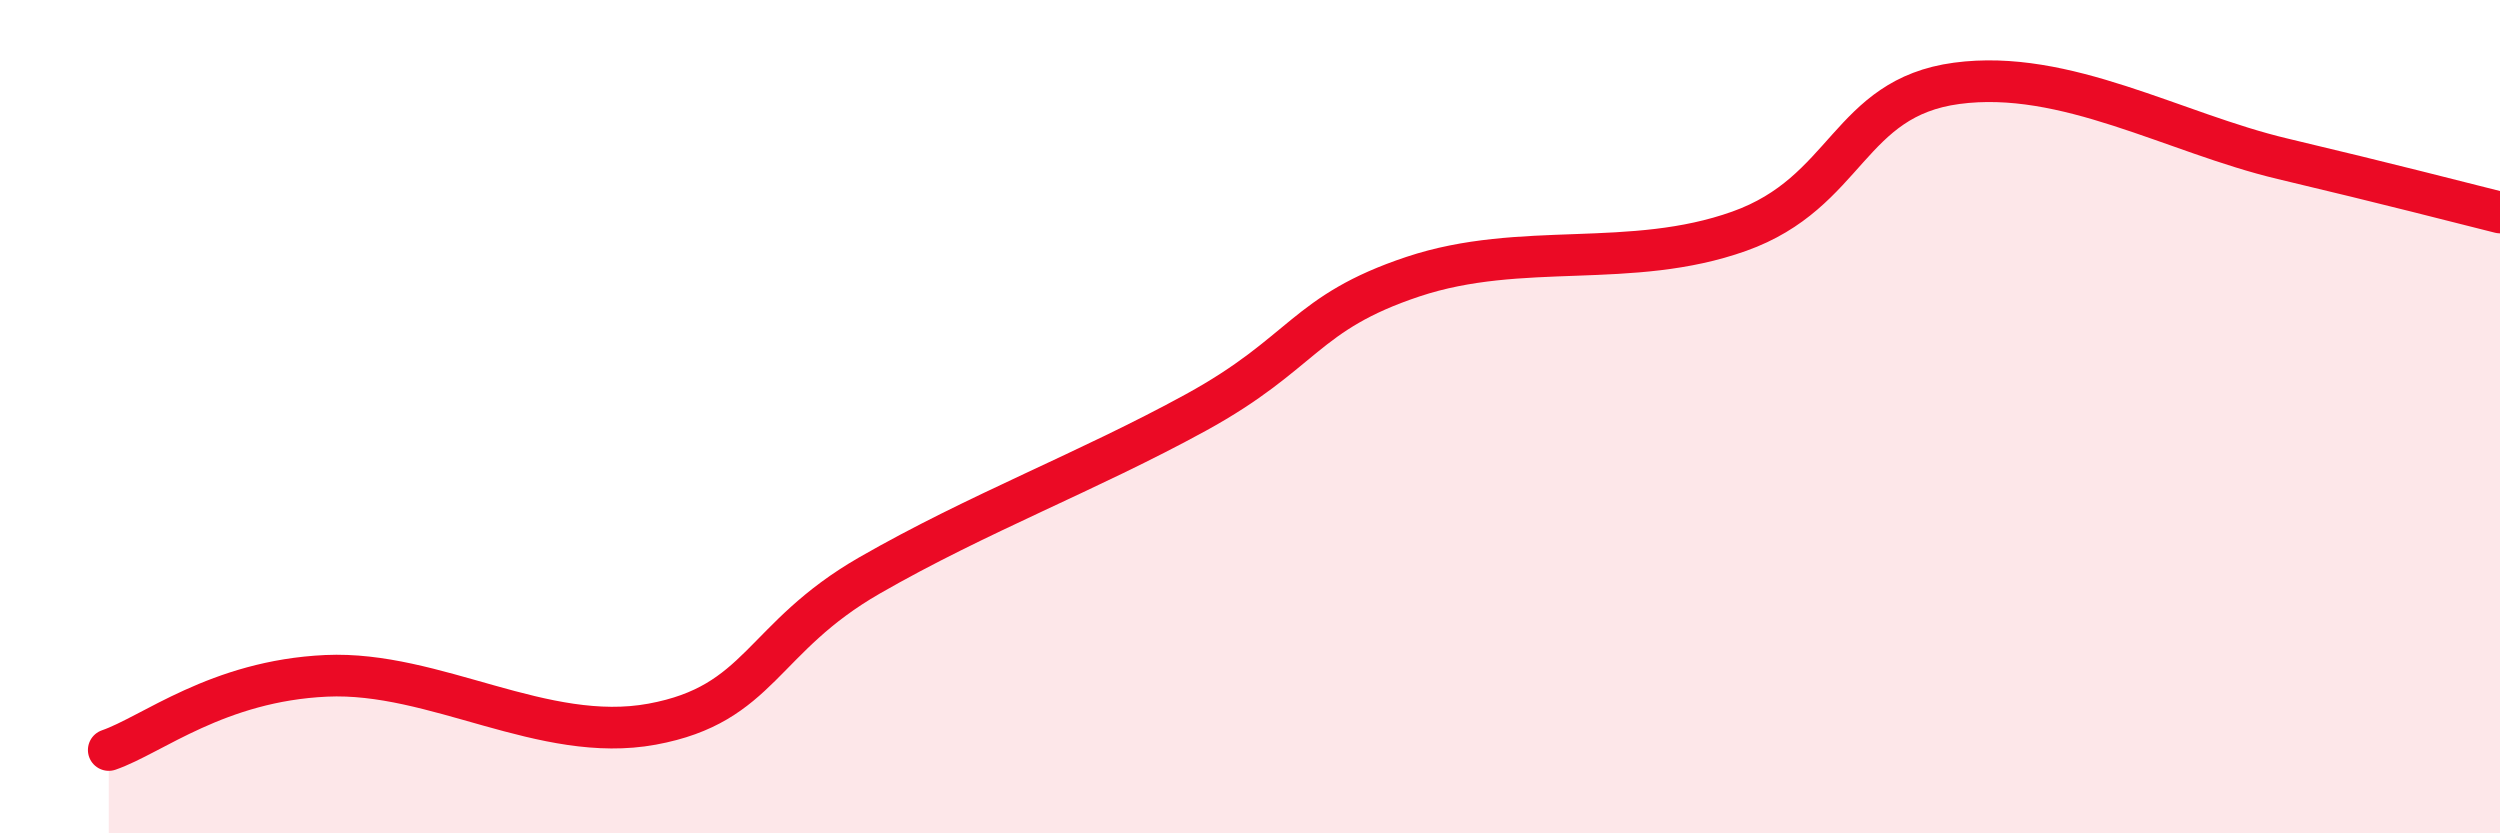 
    <svg width="60" height="20" viewBox="0 0 60 20" xmlns="http://www.w3.org/2000/svg">
      <path
        d="M 2.61,18 C 3.65,17.64 5.22,16.34 7.83,16.22 C 10.44,16.1 13.04,17.86 15.65,17.38 C 18.26,16.9 18.26,15.31 20.87,13.81 C 23.48,12.31 26.09,11.33 28.7,9.9 C 31.31,8.47 31.3,7.51 33.91,6.64 C 36.52,5.77 39.13,6.48 41.74,5.55 C 44.35,4.62 44.35,2.35 46.96,2 C 49.57,1.65 52.17,3.19 54.78,3.81 C 57.39,4.43 58.96,4.84 60,5.1L60 20L2.61 20Z"
        fill="#EB0A25"
        opacity="0.1"
        stroke-linecap="round"
        stroke-linejoin="round"
      />
      <path
        d="M 2.61,18 C 3.65,17.64 5.22,16.34 7.83,16.22 C 10.44,16.1 13.04,17.86 15.65,17.38 C 18.26,16.9 18.26,15.31 20.87,13.81 C 23.48,12.31 26.09,11.33 28.7,9.9 C 31.31,8.47 31.3,7.51 33.91,6.64 C 36.52,5.77 39.13,6.48 41.74,5.55 C 44.35,4.62 44.35,2.35 46.96,2 C 49.57,1.65 52.17,3.19 54.78,3.81 C 57.39,4.43 58.96,4.84 60,5.1"
        stroke="#EB0A25"
        stroke-width="1"
        fill="none"
        stroke-linecap="round"
        stroke-linejoin="round"
      />
    </svg>
  